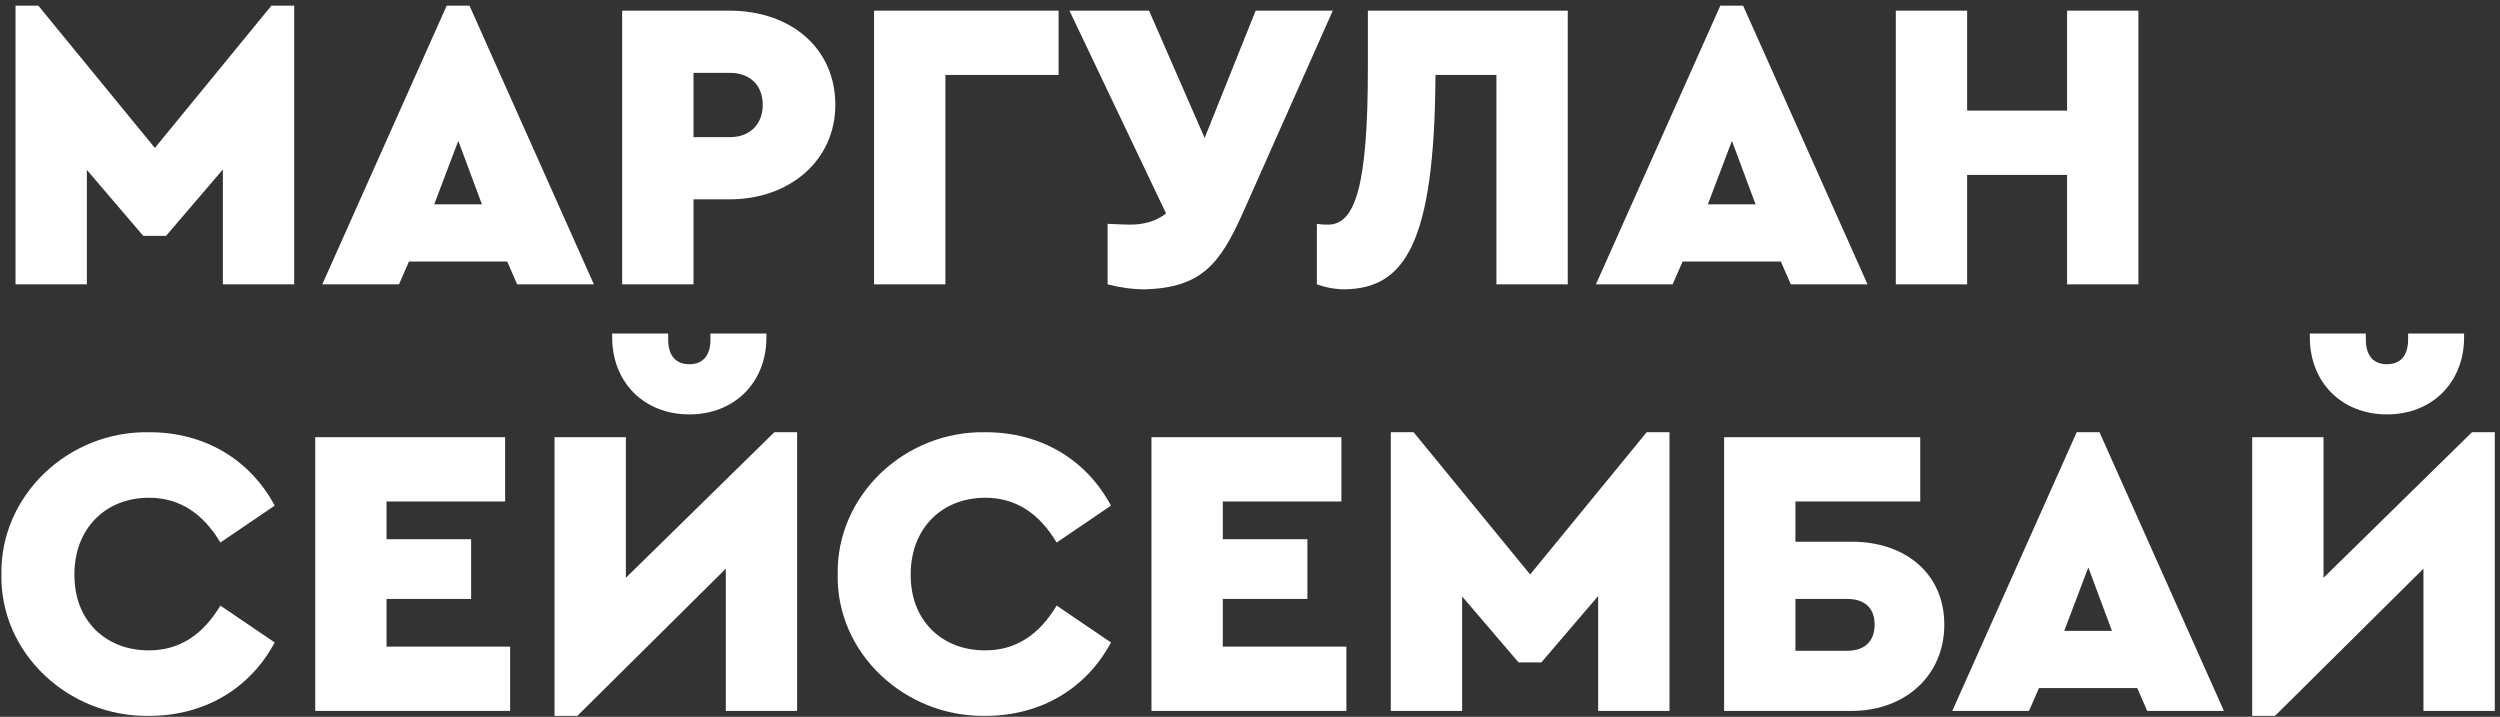 <?xml version="1.0" encoding="UTF-8"?> <svg xmlns="http://www.w3.org/2000/svg" width="422" height="121" viewBox="0 0 422 121" fill="none"><rect x="0" y="0" width="422" height="121" fill="#333333" stroke="none"/><path d="M45.81 0.96H49.66V48H37.62V28.61L28.03 39.81H24.18L14.66 28.68V48H2.62V0.96H6.47L26.14 24.97L45.81 0.96Z" fill="white"></path><path d="M87.3 48L85.62 44.15H69.03L67.35 48H54.4L75.4 0.96H79.25L100.25 48H87.3ZM81.35 34.49L77.36 23.78L73.3 34.49H81.35Z" fill="white"></path><path d="M105.022 48V1.8H123.152C133.442 1.8 141.002 8.1 141.002 17.69C141.002 27.14 133.232 33.65 123.152 33.65H117.062V48H105.022ZM117.062 23.15H123.222C126.582 23.15 128.752 20.98 128.752 17.69C128.752 14.4 126.582 12.3 123.222 12.3H117.062V23.15Z" fill="white"></path><path d="M147.542 48V1.8H178.692V12.65H159.582V48H147.542Z" fill="white"></path><path d="M211.953 1.8H224.973L209.783 35.96C205.933 44.57 202.783 48.56 193.263 48.84C191.233 48.84 189.133 48.56 186.963 48V37.78C188.573 37.85 189.833 37.92 190.743 37.92C193.193 37.92 195.223 37.29 196.833 36.03L180.523 1.8H193.963L203.343 23.29L211.953 1.8Z" fill="white"></path><path d="M230.897 1.8H264.637V48H252.597V12.65H242.307C242.167 41.42 236.987 48.63 227.047 48.84C225.437 48.84 223.897 48.56 222.287 48V37.78C222.637 37.85 223.267 37.92 224.177 37.92C228.797 37.92 230.897 31.27 230.897 11.53V1.8Z" fill="white"></path><path d="M302.29 48L300.61 44.15H284.02L282.34 48H269.39L290.39 0.96H294.24L315.24 48H302.29ZM296.34 34.49L292.35 23.78L288.29 34.49H296.34Z" fill="white"></path><path d="M320.013 48V1.8H332.053V18.67H348.923V1.8H360.963V48H348.923V29.52H332.053V48H320.013Z" fill="white"></path><path d="M0.24 96.9C0.03 83.67 11.51 72.68 25.23 72.96C34.47 72.96 42.17 77.51 46.37 85.35L37.2 91.58C34.19 86.54 30.2 84.02 25.16 84.02C17.81 84.02 12.56 89.2 12.56 96.97C12.56 100.82 13.75 103.9 16.06 106.28C18.44 108.59 21.45 109.78 25.16 109.78C30.2 109.78 34.19 107.26 37.2 102.22L46.37 108.45C42.17 116.29 34.47 120.84 25.16 120.84C11.58 121.05 -0.04 110.27 0.24 96.9Z" fill="white"></path><path d="M53.206 120V73.8H85.266V84.65H65.246V91.02H79.526V101.1H65.246V109.15H86.106V120H53.206Z" fill="white"></path><path d="M130.706 72.96H134.556V120H122.516V95.99L97.456 120.84H93.606V73.8H105.646V97.53L130.706 72.96ZM103.336 56.93V56.3H112.786V57.28C112.786 60.01 114.046 61.48 116.356 61.48C118.666 61.48 119.926 60.01 119.926 57.28V56.3H129.376V56.93C129.376 64.56 123.986 69.95 116.356 69.95C108.726 69.95 103.336 64.56 103.336 56.93Z" fill="white"></path><path d="M141.402 96.9C141.192 83.67 152.672 72.68 166.392 72.96C175.632 72.96 183.332 77.51 187.532 85.35L178.362 91.58C175.352 86.54 171.362 84.02 166.322 84.02C158.972 84.02 153.722 89.2 153.722 96.97C153.722 100.82 154.912 103.9 157.222 106.28C159.602 108.59 162.612 109.78 166.322 109.78C171.362 109.78 175.352 107.26 178.362 102.22L187.532 108.45C183.332 116.29 175.632 120.84 166.322 120.84C152.742 121.05 141.122 110.27 141.402 96.9Z" fill="white"></path><path d="M194.368 120V73.8H226.428V84.65H206.408V91.02H220.688V101.1H206.408V109.15H227.268V120H194.368Z" fill="white"></path><path d="M277.958 72.96H281.809V120H269.768V100.61L260.178 111.81H256.328L246.809 100.68V120H234.769V72.96H238.618L258.289 96.97L277.958 72.96Z" fill="white"></path><path d="M291.028 120V73.8H324.138V84.65H303.068V91.44H312.588C321.548 91.44 328.198 96.76 328.198 105.44C328.198 114.12 321.478 120 312.588 120H291.028ZM303.068 109.85H311.818C314.688 109.85 316.438 108.31 316.438 105.44C316.438 102.57 314.688 101.1 311.818 101.1H303.068V109.85Z" fill="white"></path><path d="M362.446 120L360.766 116.15H344.176L342.496 120H329.546L350.546 72.96H354.396L375.396 120H362.446ZM356.496 106.49L352.506 95.78L348.446 106.49H356.496Z" fill="white"></path><path d="M417.269 72.96H421.119V120H409.079V95.99L384.019 120.84H380.169V73.8H392.209V97.53L417.269 72.96ZM389.899 56.93V56.3H399.349V57.28C399.349 60.01 400.609 61.48 402.919 61.48C405.229 61.48 406.489 60.01 406.489 57.28V56.3H415.939V56.93C415.939 64.56 410.549 69.95 402.919 69.95C395.289 69.95 389.899 64.56 389.899 56.93Z" fill="white"></path></svg> 